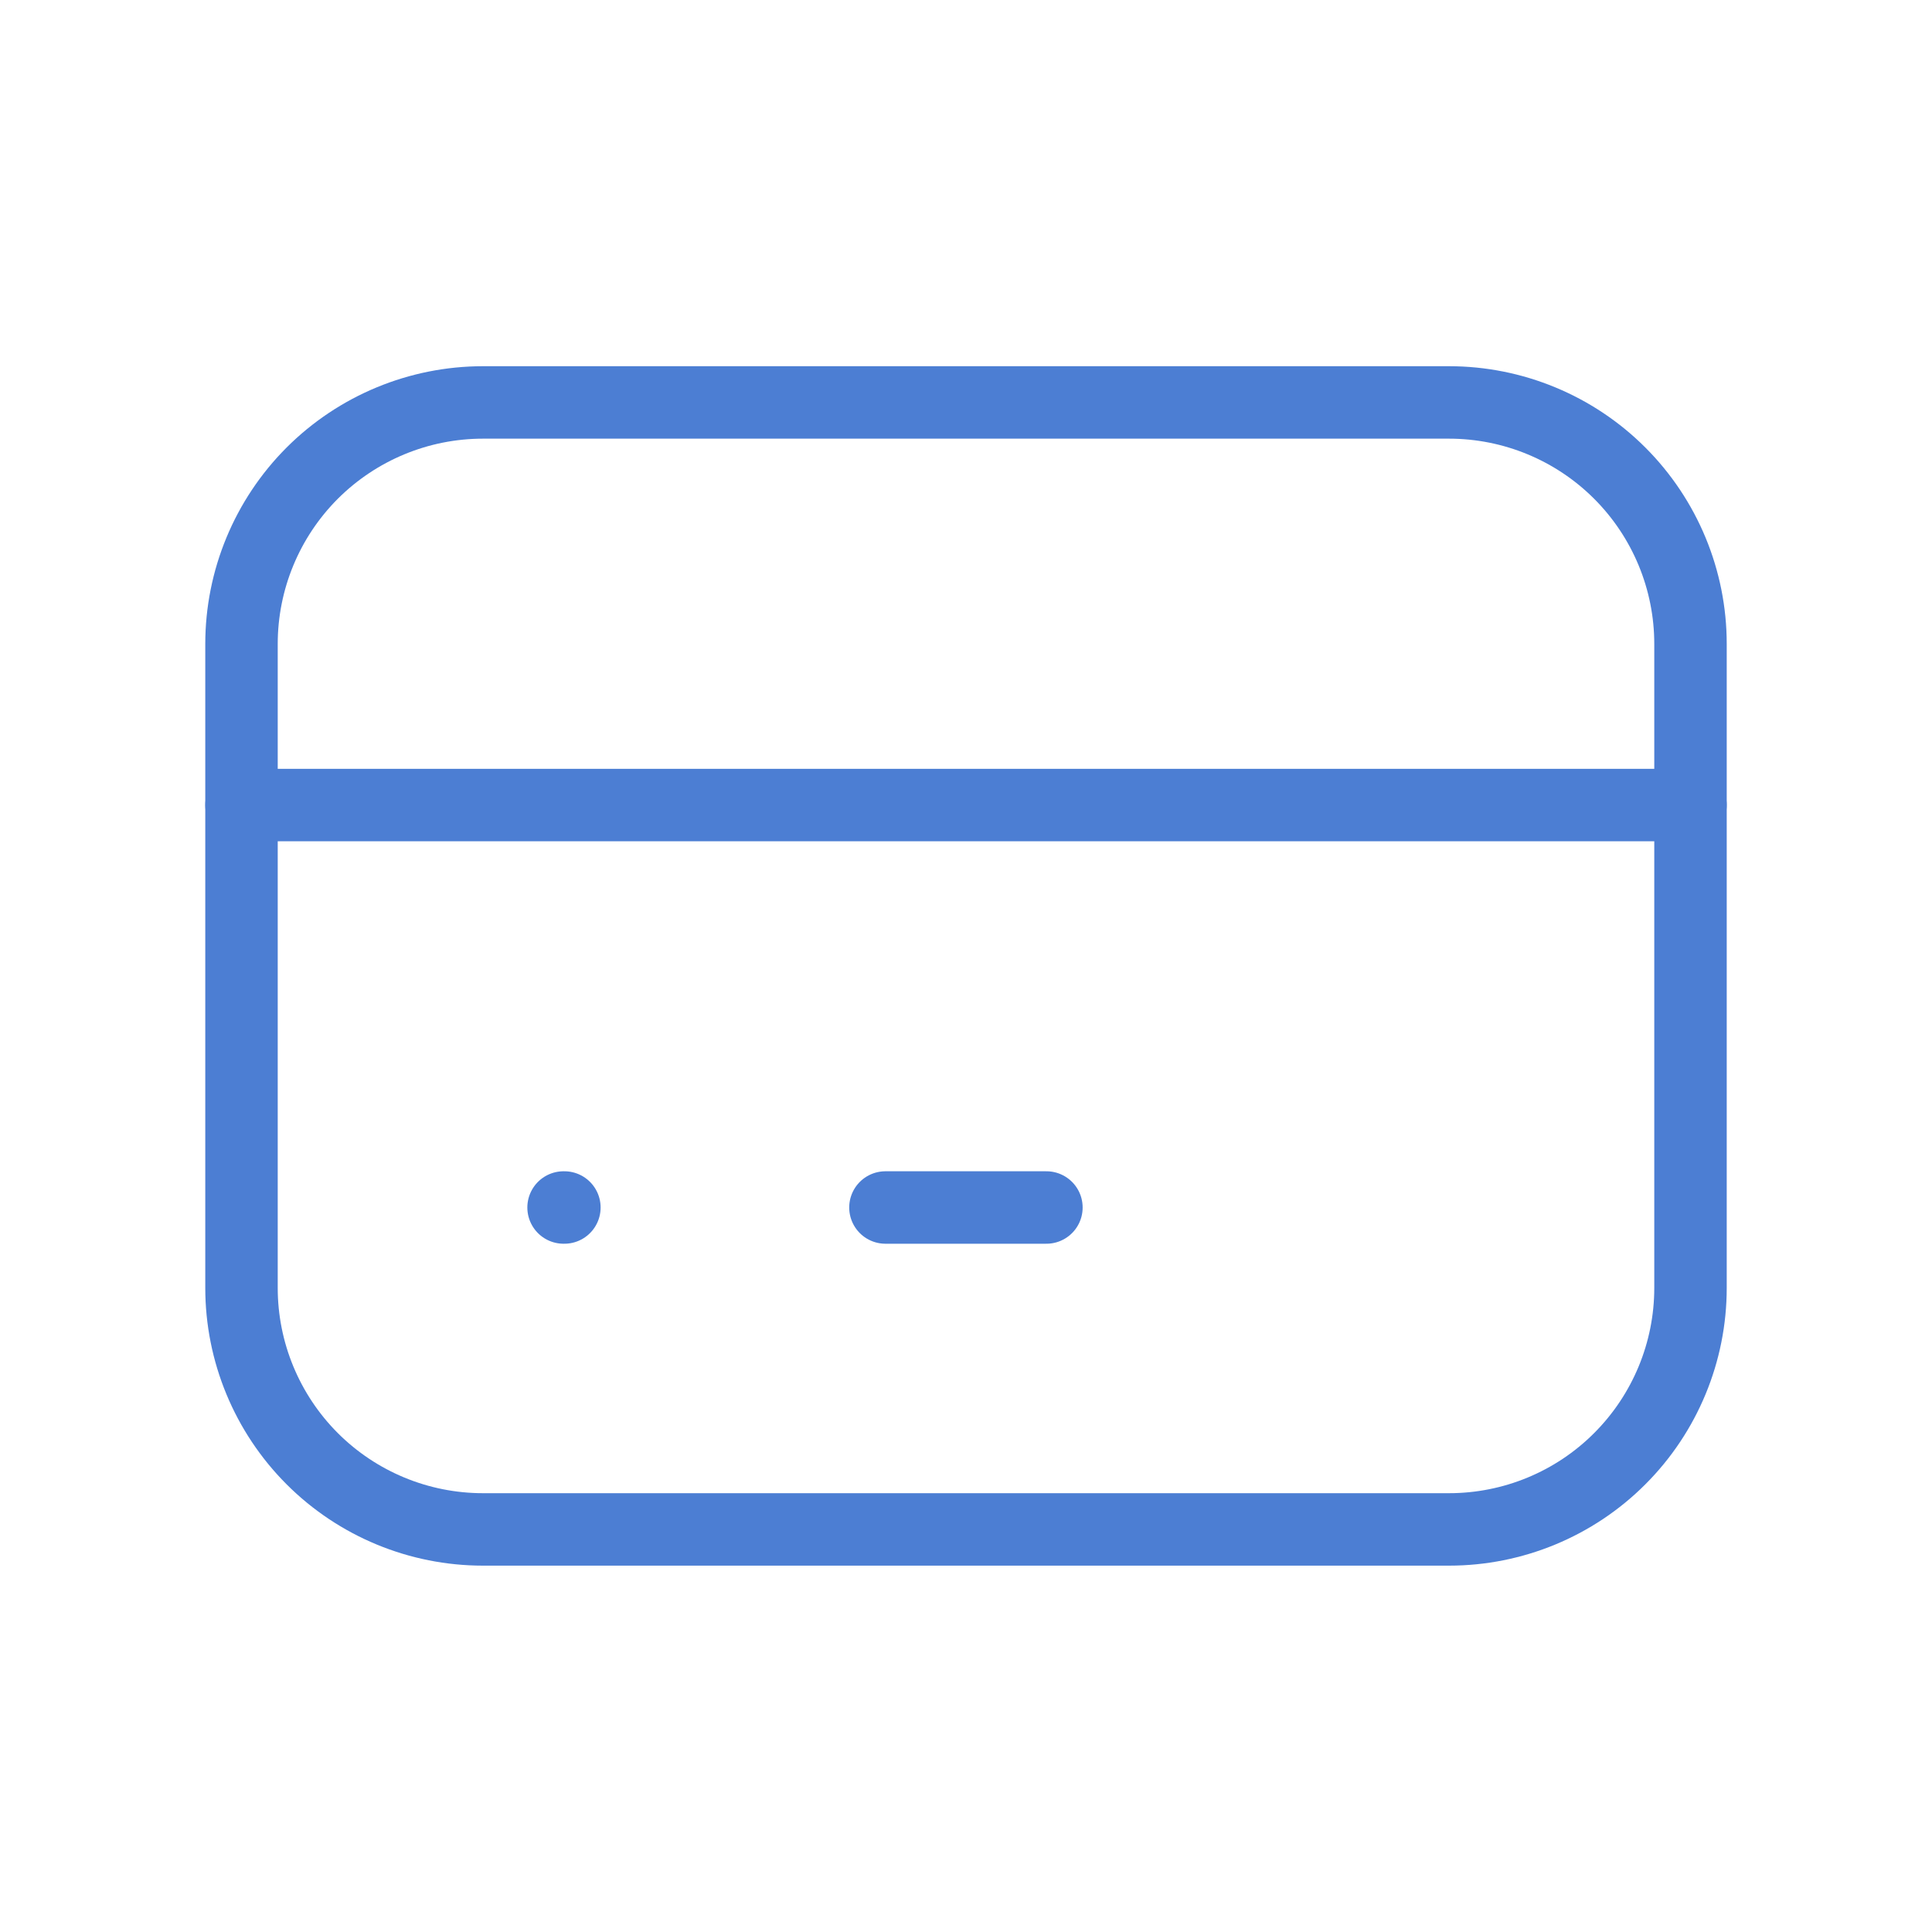 <?xml version="1.0" encoding="UTF-8"?>
<svg xmlns="http://www.w3.org/2000/svg" width="40" height="40" viewBox="0 0 40 40" fill="none">
  <path d="M5 13.332C5 12.006 5.527 10.734 6.464 9.796C7.402 8.859 8.674 8.332 10 8.332H30C31.326 8.332 32.598 8.859 33.535 9.796C34.473 10.734 35 12.006 35 13.332V26.665C35 27.991 34.473 29.263 33.535 30.201C32.598 31.139 31.326 31.665 30 31.665H10C8.674 31.665 7.402 31.139 6.464 30.201C5.527 29.263 5 27.991 5 26.665V13.332Z" stroke="#4C7ED3" stroke-width="1.5" stroke-linecap="round" stroke-linejoin="round"></path>
  <path d="M5 16.668H35" stroke="#4C7ED3" stroke-width="1.5" stroke-linecap="round" stroke-linejoin="round"></path>
  <path d="M11.668 25H11.685" stroke="#4C7ED3" stroke-width="1.5" stroke-linecap="round" stroke-linejoin="round"></path>
  <path d="M18.332 25H21.665" stroke="#4C7ED3" stroke-width="1.5" stroke-linecap="round" stroke-linejoin="round"></path>
</svg>
